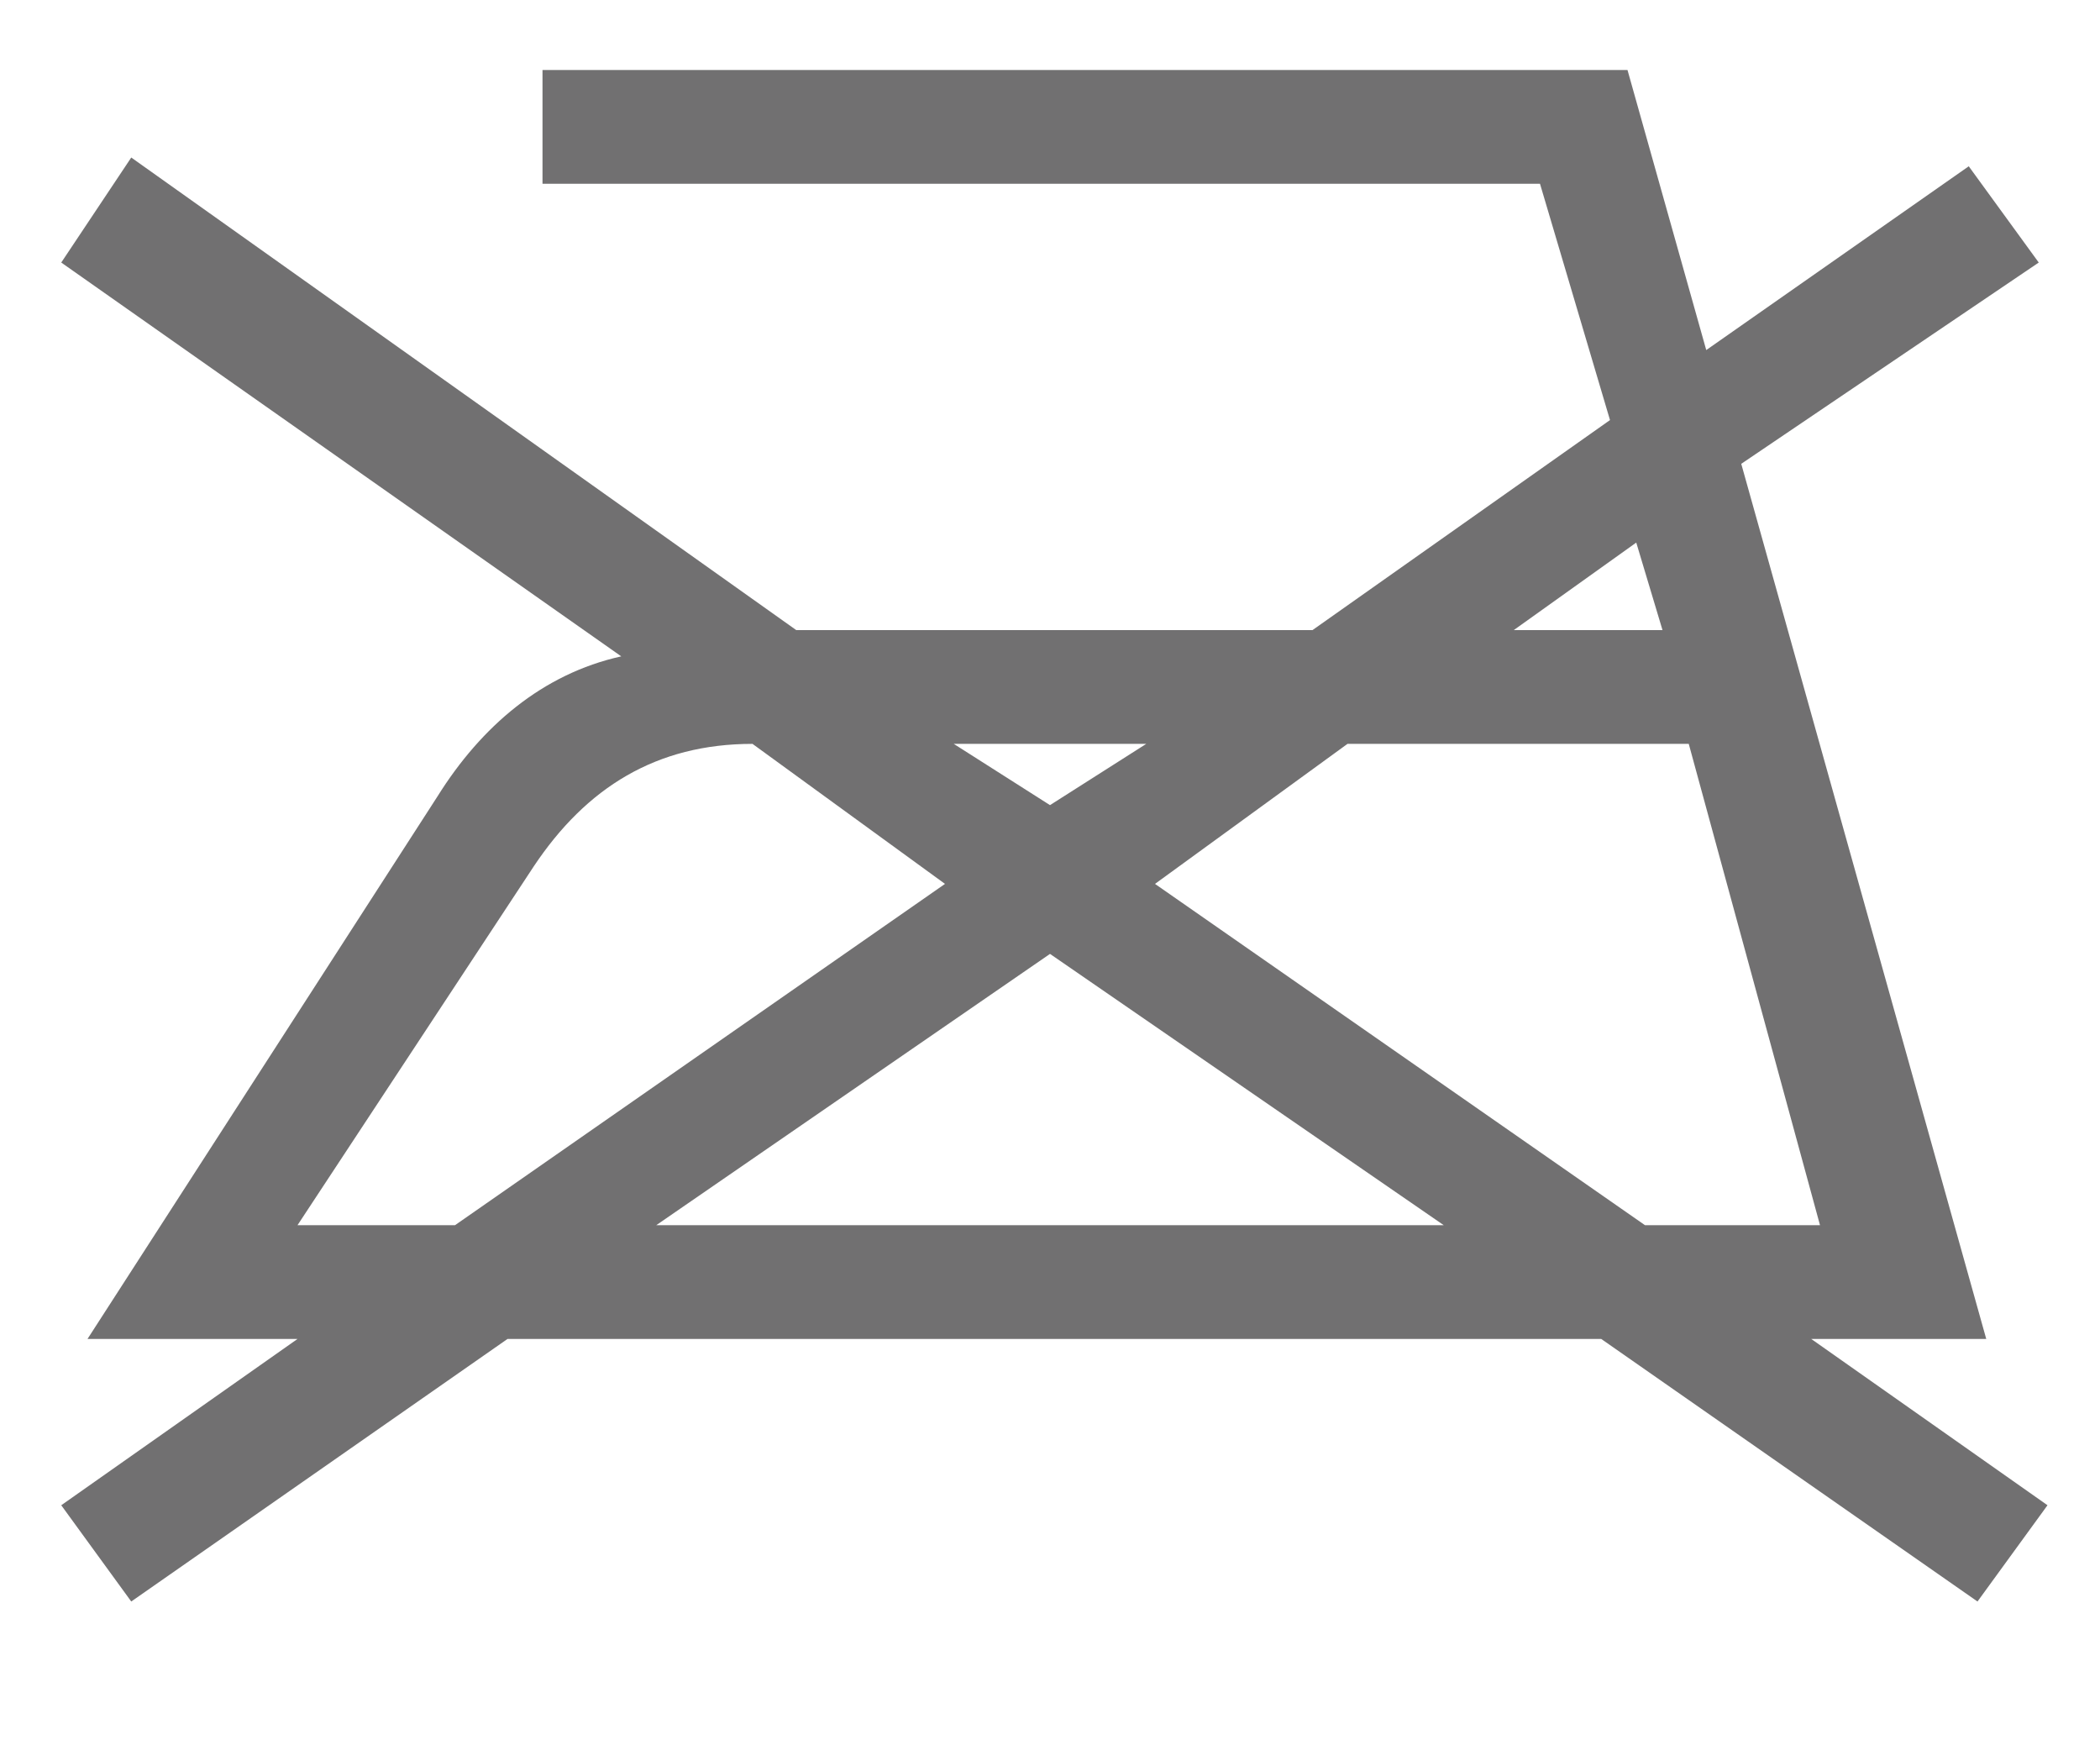 <?xml version="1.0" encoding="utf-8"?>
<!-- Generator: Adobe Illustrator 28.0.0, SVG Export Plug-In . SVG Version: 6.00 Build 0)  -->
<svg version="1.1" id="_レイヤー_2" xmlns="http://www.w3.org/2000/svg" xmlns:xlink="http://www.w3.org/1999/xlink" x="0px"
	 y="0px" viewBox="0 0 24 20" style="enable-background:new 0 0 24 20;" xml:space="preserve">
<style type="text/css">
	.st0{fill:#717071;}
</style>
<g id="_レイヤー_1-2">
	<path class="st0" d="M22.7,15.3l-2.8-10L23.3,3l-0.8-1.1l-3,2.1l-0.9-3.2H6.2v1.3h11.4l0.8,2.7l-3.4,2.4H9.1L1.5,1.8L0.7,3l6.4,4.5
		C6.2,7.7,5.5,8.3,5,9.1l-4,6.2h2.4l-2.7,1.9l0.8,1.1l4.3-3h12.5l4.3,3l0.8-1.1l-2.7-1.9H22.7z M18.8,14l-5.6-3.9l2.2-1.6h3.9
		l1.5,5.5H18.8z M18.7,6.2l0.3,1h-1.7L18.7,6.2z M13.1,8.5L12,9.2l-1.1-0.7C10.9,8.5,13.1,8.5,13.1,8.5z M3.4,14l2.7-4.1
		C6.7,9,7.5,8.5,8.6,8.5l2.2,1.6L5.2,14C5.2,14,3.4,14,3.4,14z M7.5,14l4.5-3.1l4.5,3.1H7.5z"/>
</g>
</svg>
